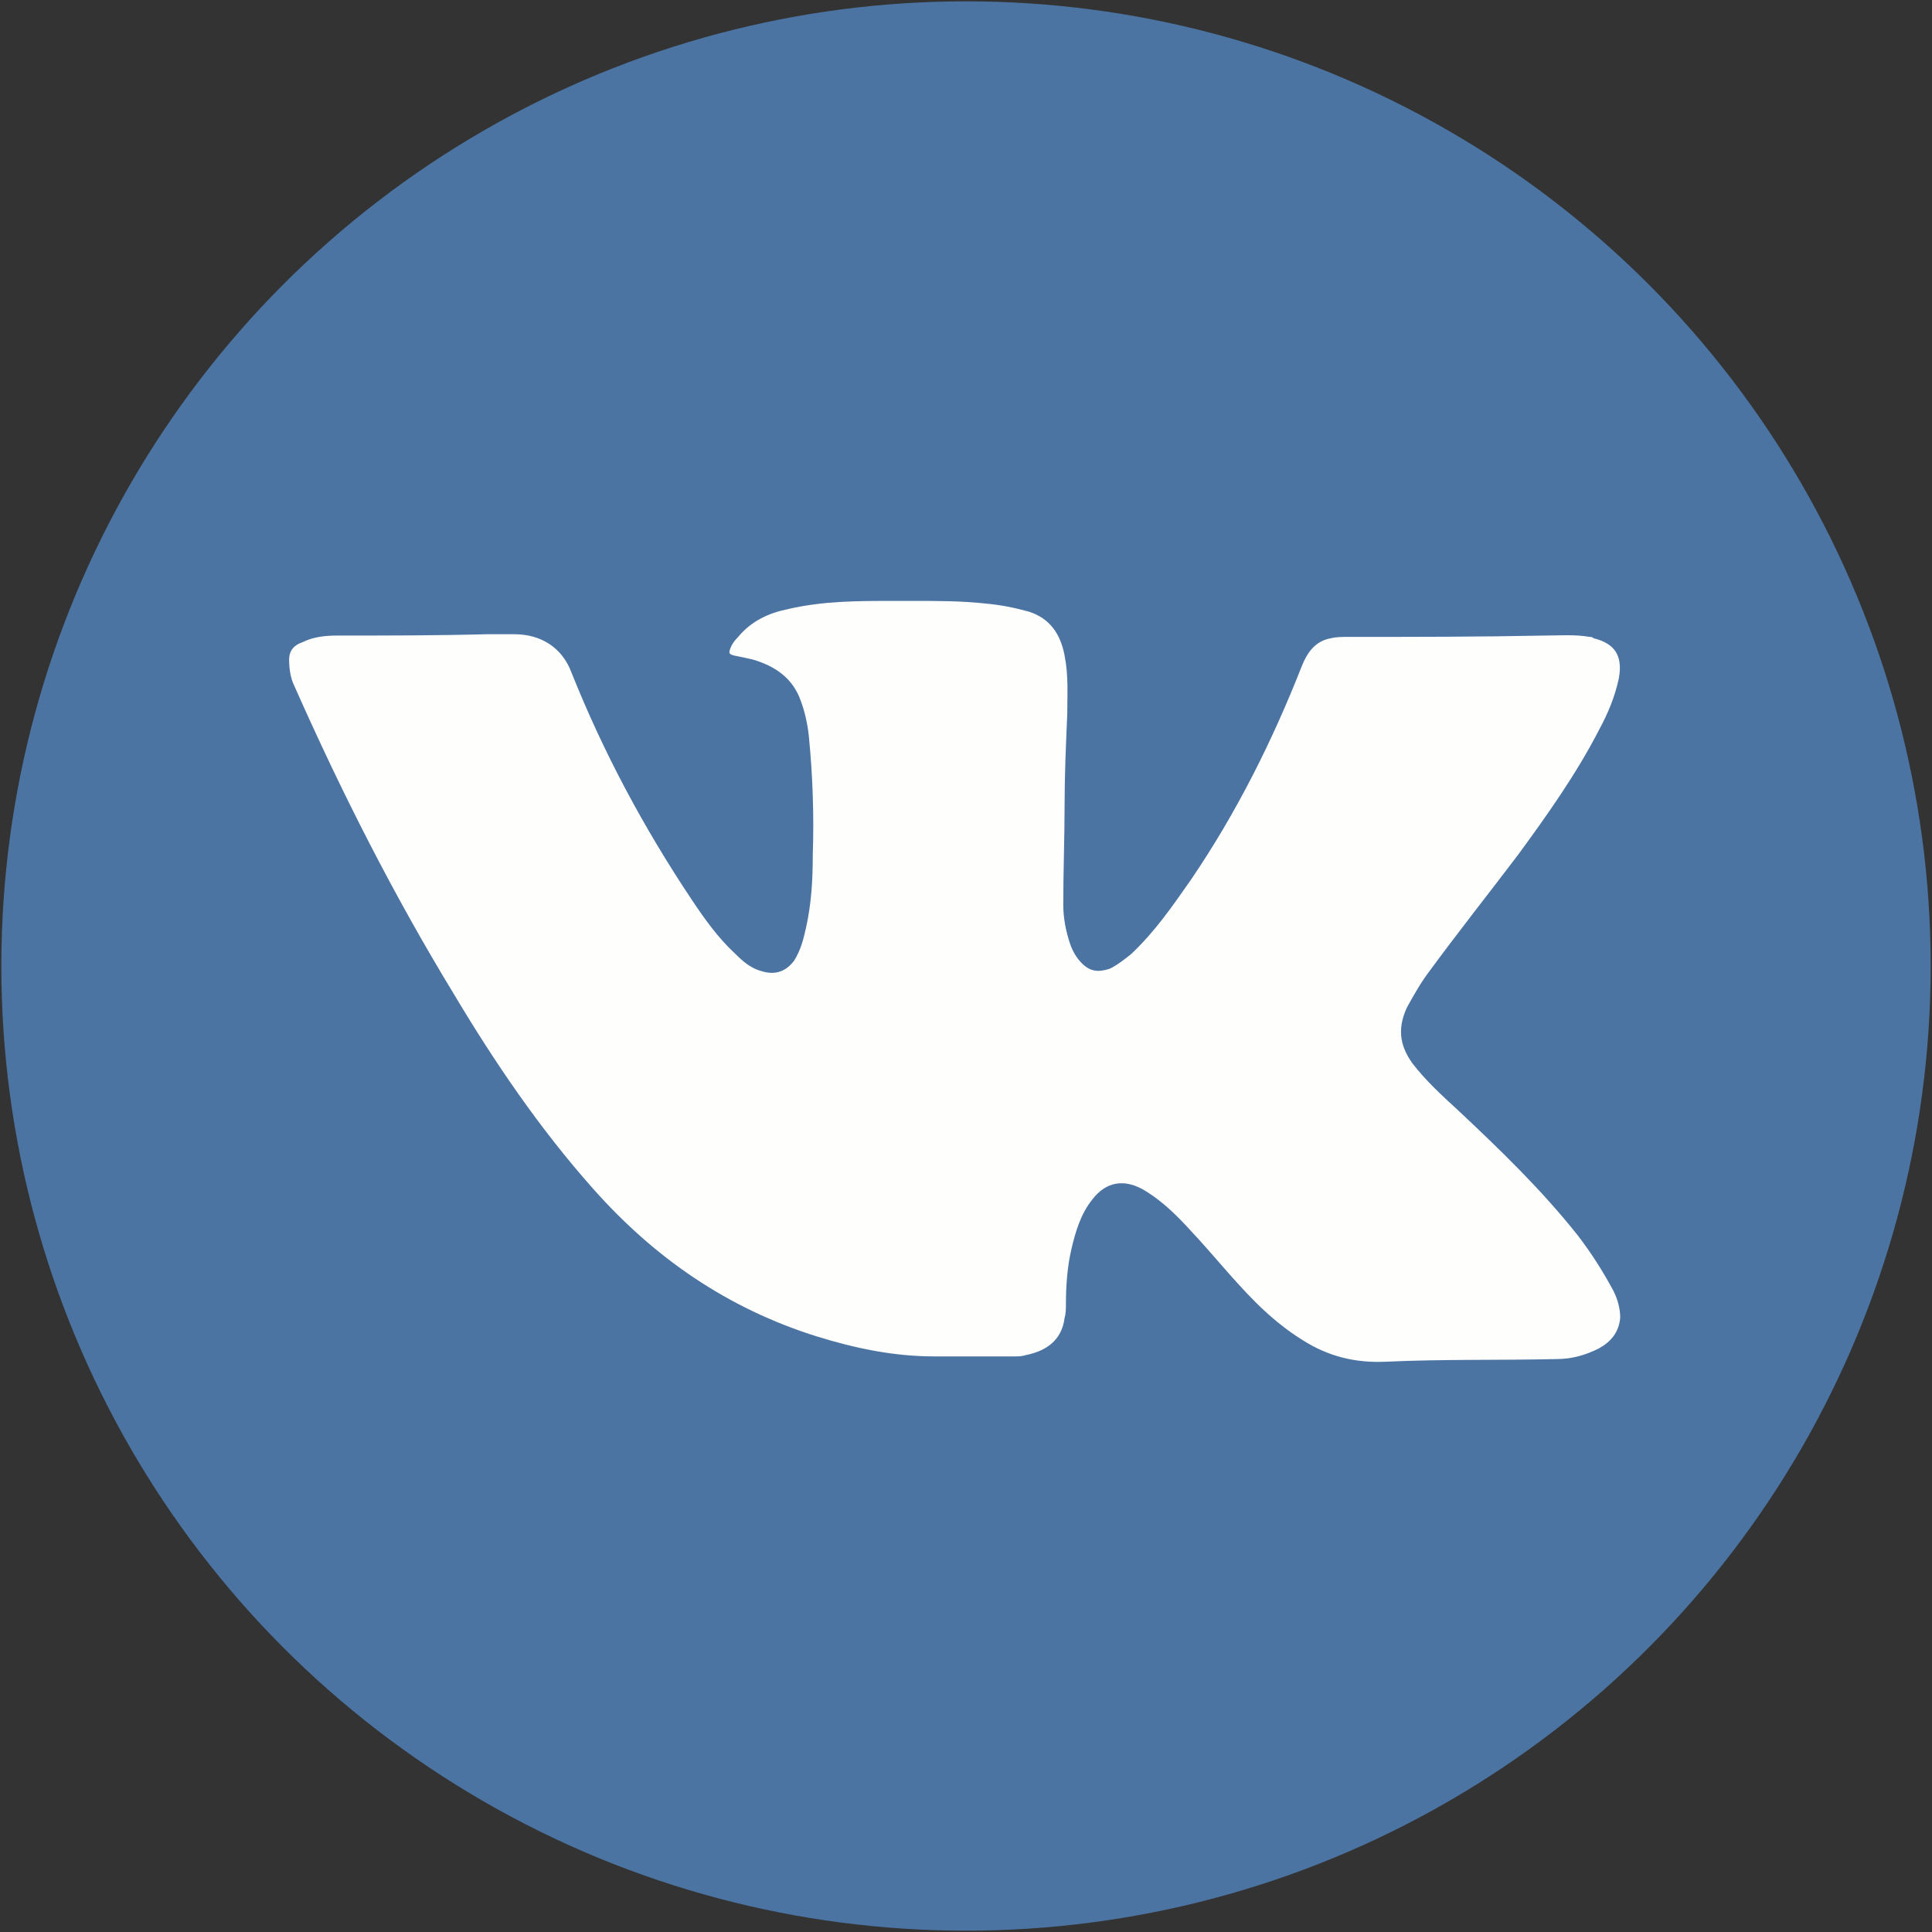 <?xml version="1.0" encoding="utf-8"?>
<!-- Generator: Adobe Illustrator 19.2.1, SVG Export Plug-In . SVG Version: 6.00 Build 0)  -->
<svg version="1.1" id="Layer_1" xmlns="http://www.w3.org/2000/svg" xmlns:xlink="http://www.w3.org/1999/xlink" x="0px" y="0px"
	 viewBox="0 0 145 145" style="enable-background:new 0 0 145 145;" xml:space="preserve">
<rect x="0" y="0" width="145" height="145" fill="#333333" stroke="none"/>
<style type="text/css">
	.st0{fill:#4B74A3;}
	.st1{fill:#FEFEFD;}
</style>
<g>
	<circle class="st0" cx="72.5" cy="72.5" r="72.4"/>
	<g>
		<path class="st1" d="M68.6,45.1c1.8,0,3.6,0,5.4,0.2c1.1,0.1,2.1,0.3,3.2,0.6c1.6,0.5,2.4,1.7,2.7,3.3c0.3,1.5,0.2,2.9,0.2,4.4
			c-0.1,2.3-0.2,4.6-0.2,6.8c0,2.5-0.1,5-0.1,7.5c0,1,0.2,2,0.5,2.9c0.2,0.6,0.5,1.1,0.9,1.5c0.6,0.6,1.2,0.7,2.1,0.4
			c0.6-0.3,1.1-0.7,1.6-1.1c1.8-1.7,3.1-3.6,4.5-5.6c3.4-5,6.1-10.4,8.3-16c0.4-1,1-1.9,2.2-2.1c0.4-0.1,0.8-0.1,1.3-0.1
			c4.9,0,9.8,0,14.7-0.1c1.1,0,2.3-0.1,3.4,0.1c0.1,0,0.2,0,0.3,0.1c1.6,0.4,2.2,1.3,1.9,3c-0.3,1.4-0.8,2.6-1.5,3.9
			c-1.7,3.3-3.9,6.4-6.1,9.4c-2.2,2.9-4.5,5.8-6.7,8.8c-0.6,0.8-1.1,1.7-1.6,2.6c-0.7,1.5-0.6,2.8,0.4,4.2c1,1.3,2.2,2.4,3.4,3.5
			c3.2,3,6.3,6,9,9.4c1,1.3,1.9,2.7,2.7,4.2c0.3,0.6,0.5,1.3,0.5,2c-0.1,1.1-0.7,1.8-1.6,2.3c-1,0.5-2,0.8-3.2,0.8
			c-4.3,0.1-8.6,0-12.8,0.2c-2.3,0.1-4.3-0.4-6.2-1.6c-1.3-0.8-2.5-1.8-3.6-2.9c-1.7-1.7-3.2-3.6-4.8-5.3c-1-1.1-2.1-2.2-3.4-3
			C84.4,88.4,83,88.7,82,90c-0.9,1.1-1.3,2.5-1.6,3.8c-0.3,1.3-0.4,2.7-0.4,4.1c0,0.3,0,0.7-0.1,1c-0.2,1.7-1.4,2.5-2.9,2.8
			c-0.3,0.1-0.6,0.1-0.8,0.1c-2,0-4,0-6.1,0c-3,0-5.9-0.6-8.8-1.5c-6.7-2.1-12.2-5.9-16.8-11.1c-4-4.5-7.4-9.5-10.5-14.7
			c-4.5-7.4-8.4-15.1-11.9-23c-0.3-0.6-0.4-1.3-0.4-2c0-0.7,0.4-1.1,1-1.3c0.8-0.4,1.7-0.5,2.6-0.5c3.7,0,7.5,0,11.2-0.1
			c0.7,0,1.4,0,2.1,0c2,0,3.6,1,4.3,2.9c2.4,6,5.4,11.6,9,17c1,1.5,2,2.9,3.3,4.1c0.6,0.6,1.2,1.1,2,1.3c1,0.3,1.8,0,2.4-0.8
			c0.5-0.8,0.7-1.6,0.9-2.5c0.4-1.8,0.5-3.6,0.5-5.4c0.1-3,0-6-0.3-9c-0.1-0.9-0.3-1.8-0.6-2.6c-0.6-1.7-1.9-2.6-3.6-3.1
			c-0.4-0.1-0.9-0.2-1.4-0.3c-0.4-0.1-0.4-0.2-0.3-0.5c0.1-0.3,0.3-0.6,0.6-0.9c1-1.2,2.3-1.8,3.8-2.1c2.6-0.6,5.2-0.6,7.8-0.6
			C67.4,45.1,68,45.1,68.6,45.1z"/>
	</g>
</g>
</svg>

